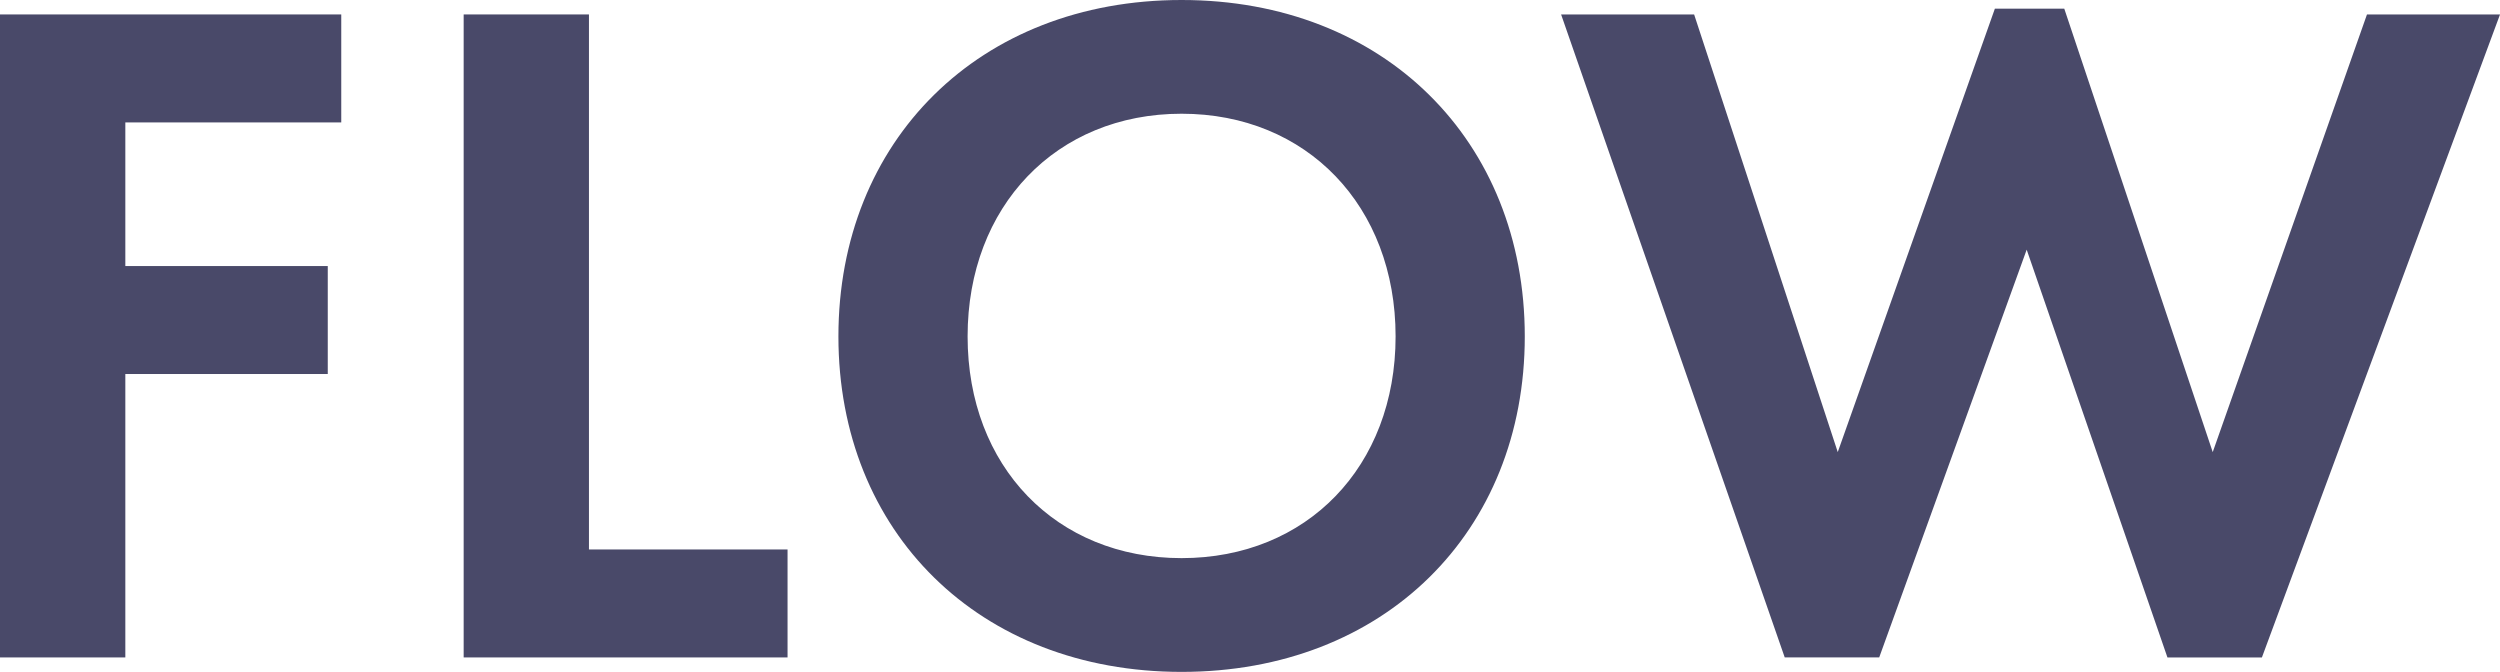 <?xml version="1.0" encoding="UTF-8"?><svg id="_レイヤー_2" xmlns="http://www.w3.org/2000/svg" viewBox="0 0 134.862 36.245"><defs><style>.cls-1{fill:#494969;}</style></defs><g id="contents"><g><path class="cls-1" d="M18.409,6.604H6.761v7.748h10.92v5.824H6.761v15.289H0V.779H18.409V6.604Z"/><path class="cls-1" d="M31.771,.779V29.641h10.713v5.824H25.012V.779h6.76Z"/><path class="cls-1" d="M82.254,18.148c0,10.557-7.592,18.097-18.513,18.097s-18.513-7.54-18.513-18.097S52.82,0,63.741,0s18.513,7.592,18.513,18.148Zm-6.969,0c0-7.021-4.783-12.013-11.544-12.013s-11.544,4.992-11.544,12.013,4.783,11.96,11.544,11.96,11.544-4.94,11.544-11.96Z"/><path class="cls-1" d="M101.373,35.465h-5.096L84.213,.779h7.176l7.748,23.609L107.613,.468h3.744l8.008,23.921L127.686,.779h7.177l-12.845,34.686h-5.096l-7.593-21.997-7.956,21.997Z"/></g></g></svg>